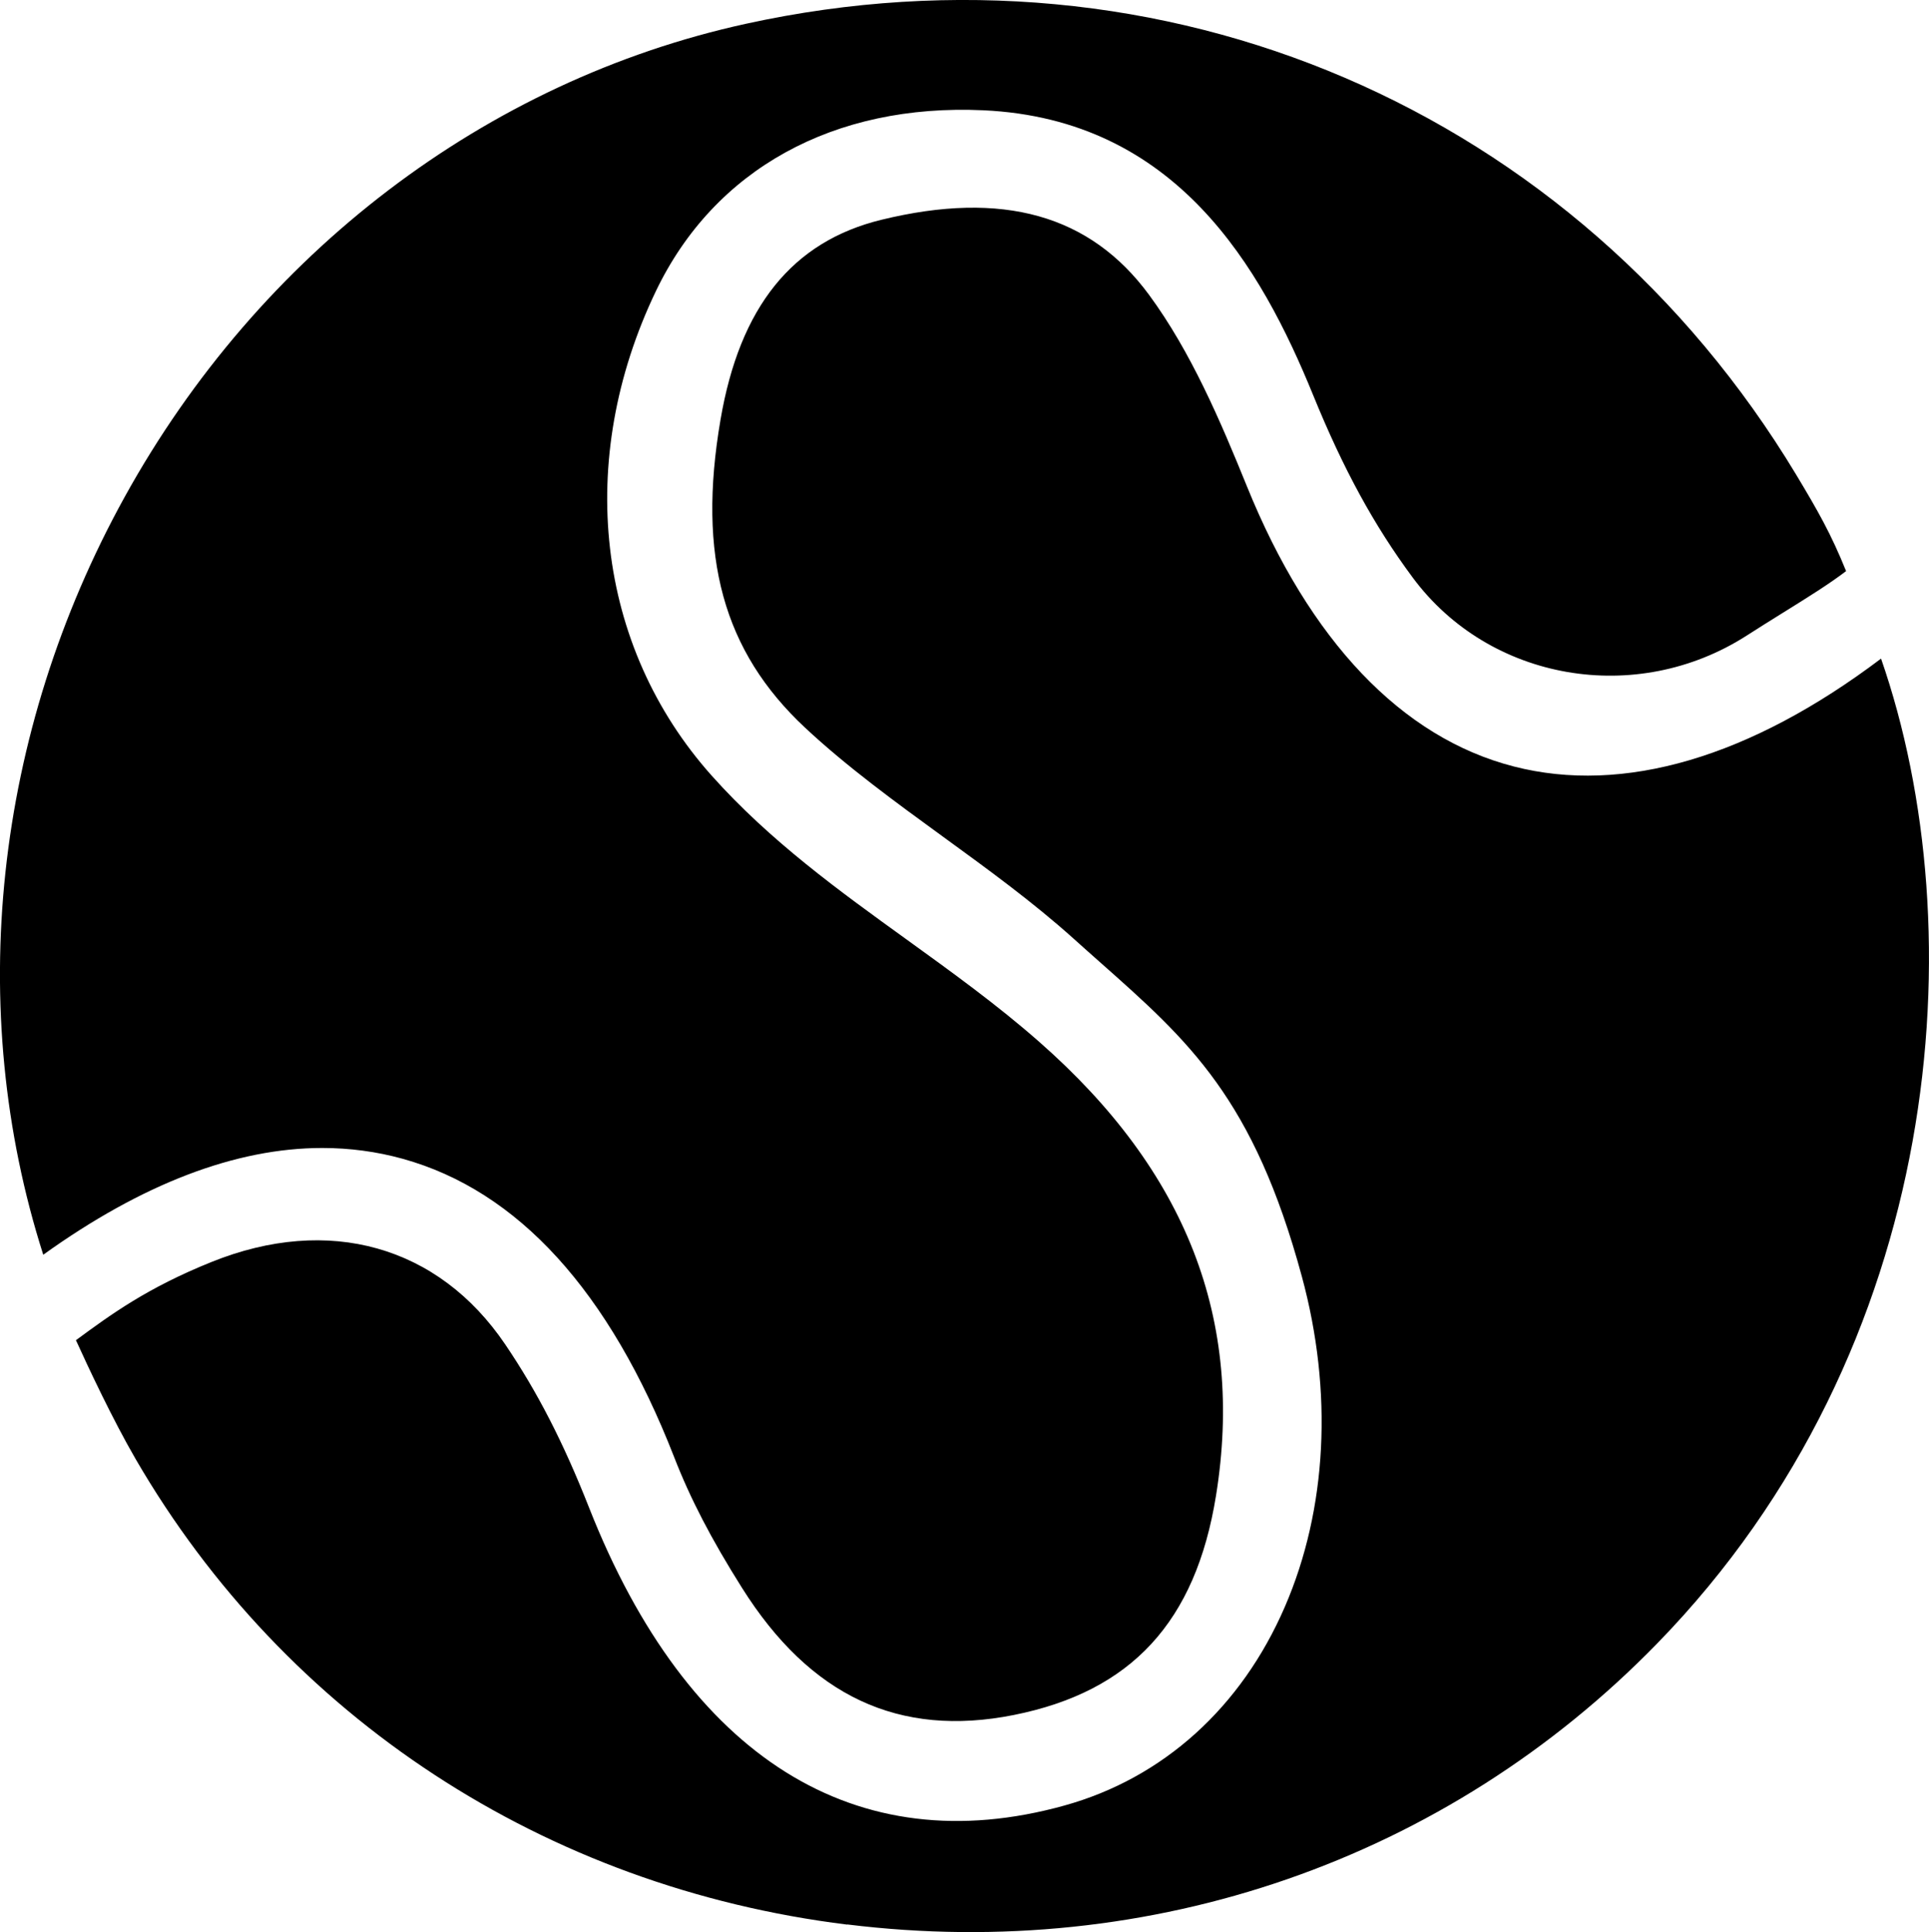 <?xml version="1.0" encoding="UTF-8"?>
<svg id="uuid-56cea5ad-70f1-421e-9a9b-8cdc7c4c8451" data-name="Warstwa 1" xmlns="http://www.w3.org/2000/svg" viewBox="0 0 246.63 247.04">
  <defs>
    <style>
      .uuid-223c0916-2288-415b-bdac-1ae27493f2c0 {
        stroke-width: 0px;
      }
    </style>
  </defs>
  <path class="uuid-223c0916-2288-415b-bdac-1ae27493f2c0" d="m95.37,3.04c53.4-11.7,106.11,10.93,134.27,57.64,2.82,4.69,4.46,7.57,6.39,12.34-2.16,1.65-4.91,3.36-8.08,5.33-1.47.91-3.01,1.88-4.62,2.91-14.13,9.07-32.89,5.82-42.7-7.4-4.95-6.67-8.88-13.87-12.74-23.34-6.67-16.36-17.48-35.28-42.16-36.42-19.13-.88-34.39,7.54-41.86,23.1-10.39,21.66-7.66,45.41,7.12,61.97,7.46,8.36,16.35,14.77,24.96,20.98,5.66,4.09,11.52,8.31,16.93,13.07,18.83,16.55,26.22,35.53,22.59,58.02-2.6,16.13-10.82,25.04-25.86,28.04-14.66,2.92-26.03-2.4-34.75-16.27-3.93-6.24-6.6-11.39-8.66-16.69-8.28-21.23-19.96-34.07-34.72-38.16-3.32-.92-6.77-1.38-10.28-1.38-11.05,0-23.05,4.59-35.67,13.65C-4.53,128.97-.77,93.78,15.95,63.52,33.17,32.37,62.11,10.33,95.37,3.04Zm12.96,243.02c38.9,4.81,76.64-8.29,103.56-35.94,36.84-37.84,40.65-91.28,28.61-125.91-16.73,12.63-32.93,17.4-46.96,13.79-14.32-3.68-26.12-16.07-34.12-35.83-3.4-8.39-7.16-17.19-12.5-24.46-7.53-10.24-18.72-13.39-34.22-9.61-11.38,2.77-18.12,11.13-20.58,25.57-2.99,17.45.35,29.6,10.81,39.37,5.37,5.02,11.62,9.56,17.65,13.95,5.65,4.11,11.5,8.36,16.71,13.05,1.14,1.03,2.25,2.01,3.33,2.97,11.41,10.11,19.65,17.41,25.83,40.21,4,14.74,3.23,29.73-2.17,42.21-5.57,12.89-15.58,21.93-28.21,25.43-26.6,7.39-48.17-6.14-60.75-38.08-3.29-8.35-6.6-14.79-10.73-20.89-8.55-12.62-22.58-16.56-37.53-10.54-8.25,3.32-12.85,6.7-17.3,9.97l-.05.04c1.59,3.5,4.69,10.12,7.63,15.19,19.19,33.05,52.35,54.75,90.98,59.53Z"/>
</svg>